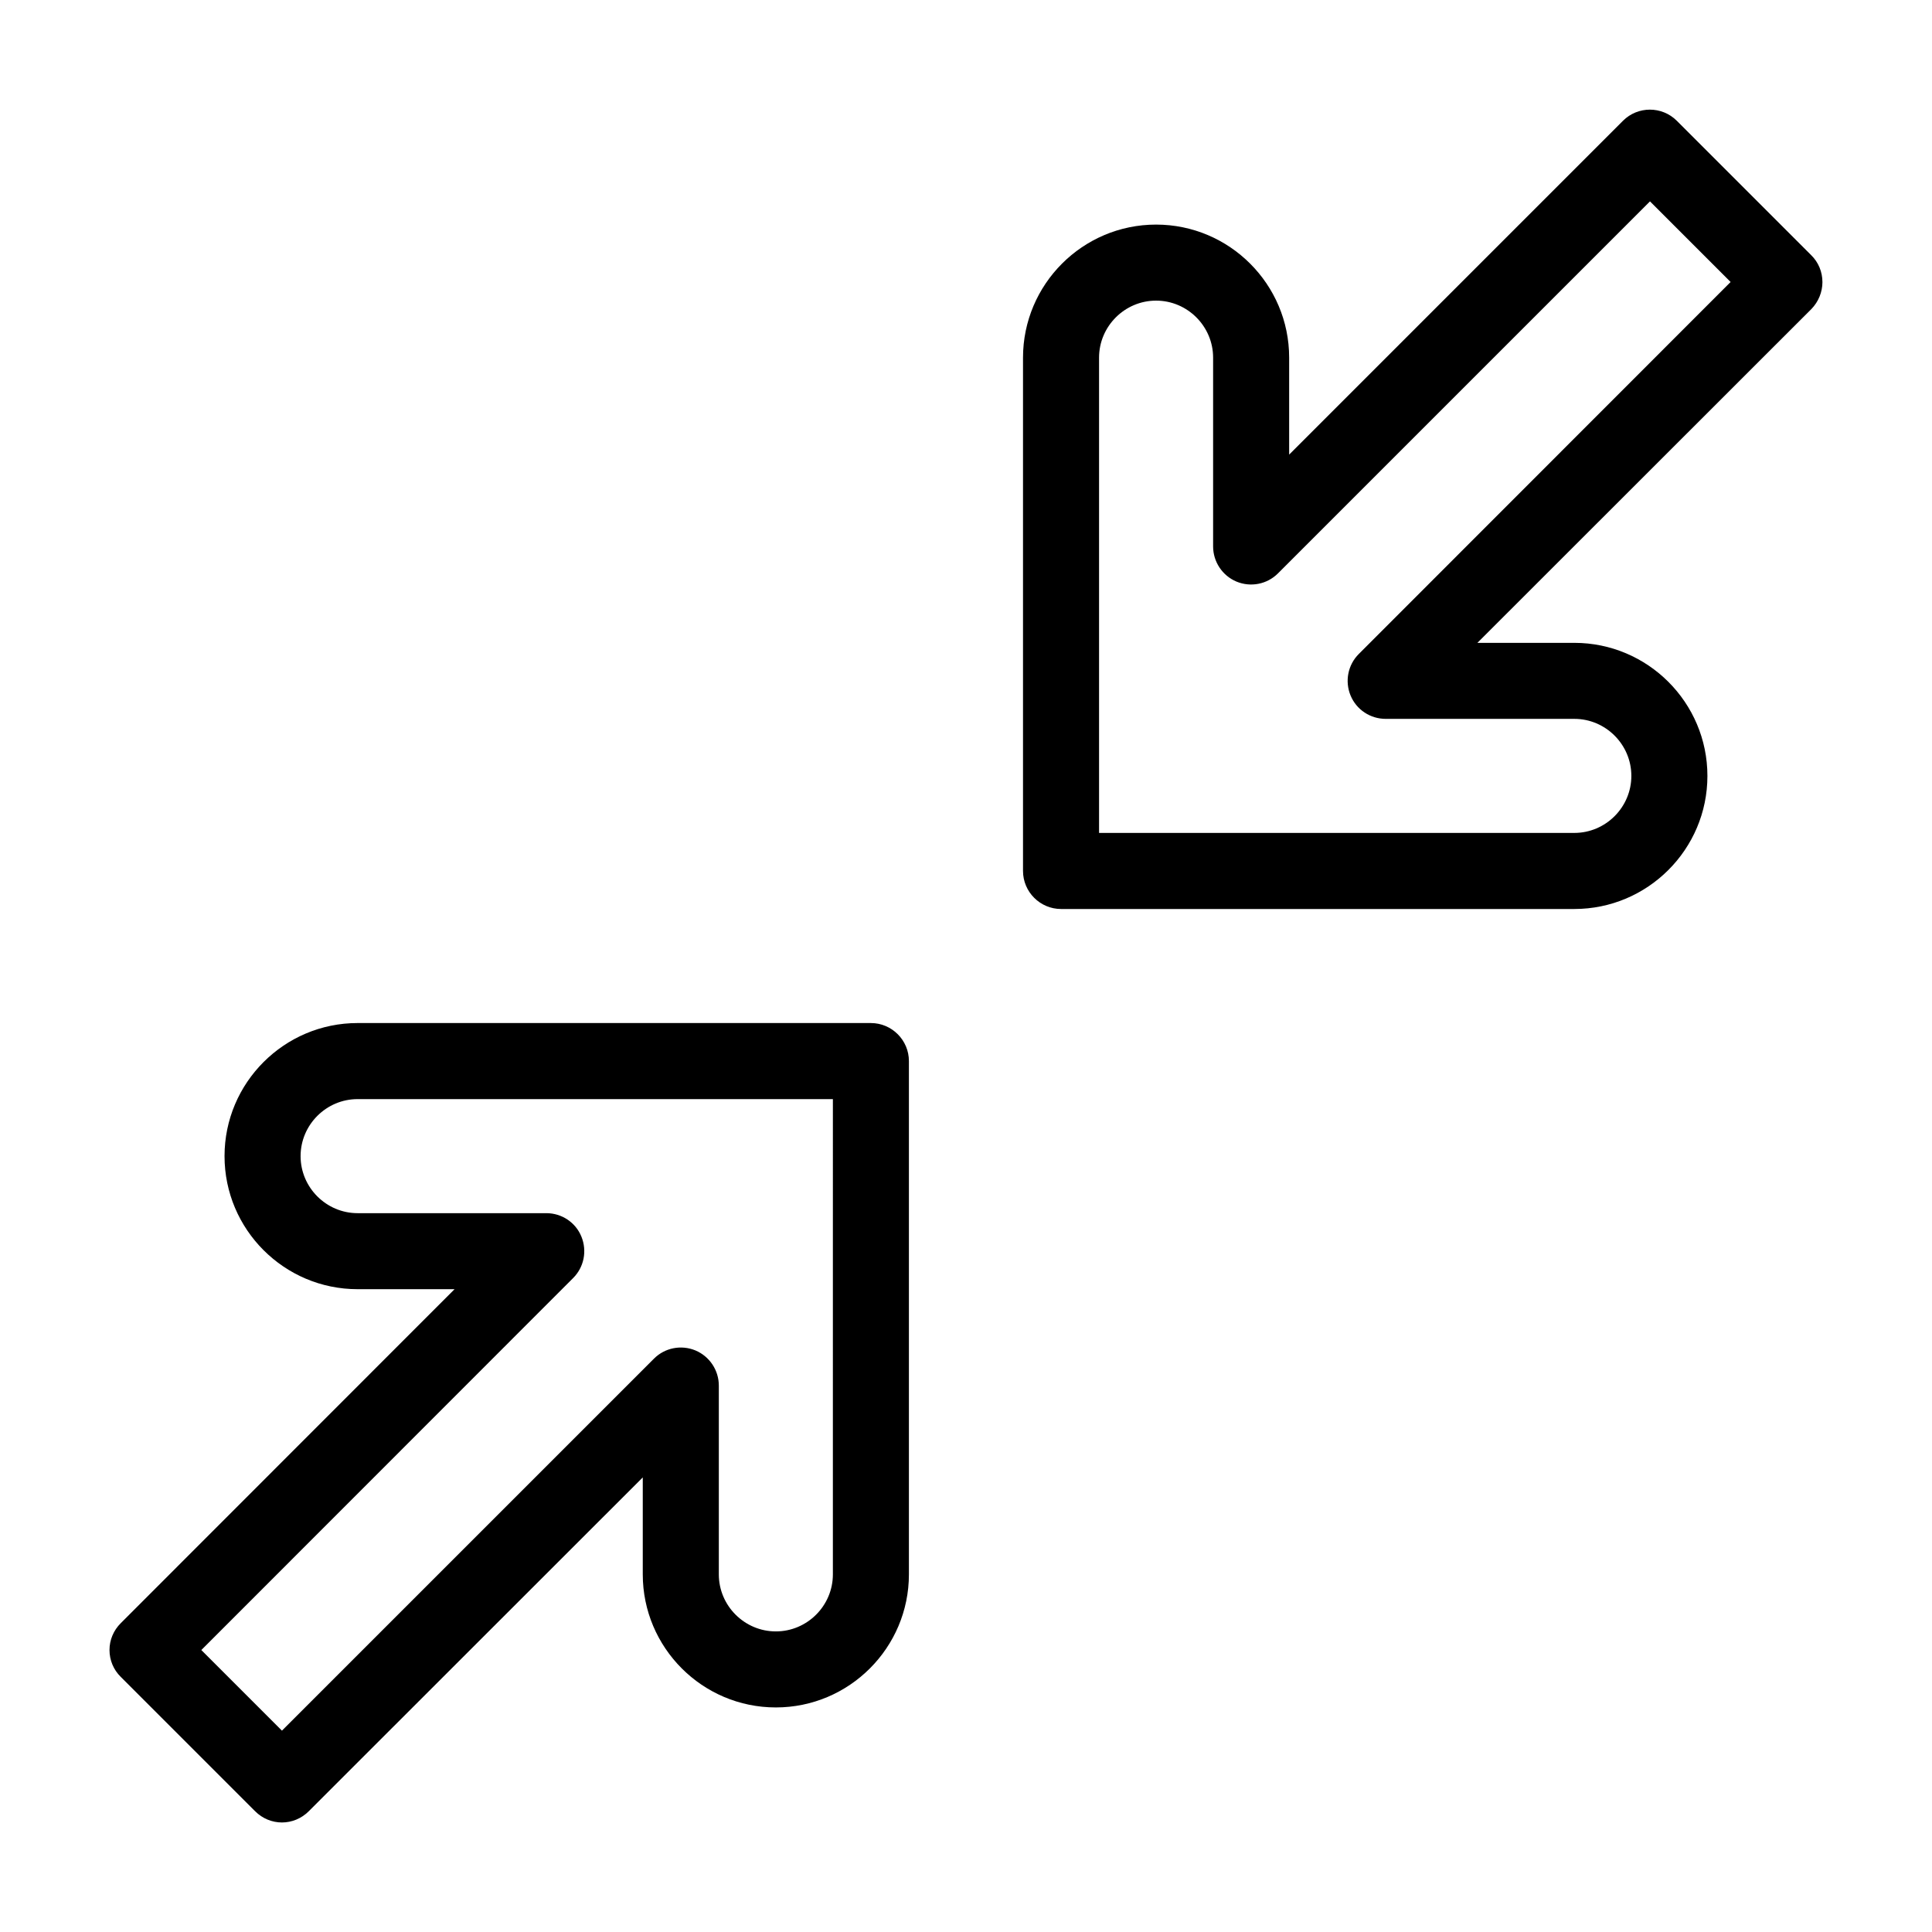<?xml version="1.0" encoding="UTF-8"?>
<!-- The Best Svg Icon site in the world: iconSvg.co, Visit us! https://iconsvg.co -->
<svg fill="#000000" width="800px" height="800px" version="1.1" viewBox="144 144 512 512" xmlns="http://www.w3.org/2000/svg">
 <path d="m626.96 218.73c0-2.672-1.059-5.238-2.973-7.106l-35.621-35.621c-3.93-3.93-10.328-3.93-14.258 0l-88.469 88.473v-25.691c0-19.445-15.82-35.266-35.266-35.266-19.445 0-35.266 15.82-35.266 35.266v136.03c0 5.543 4.535 10.078 10.078 10.078h136.03c19.445 0 35.266-15.82 35.266-35.266 0-19.445-15.82-35.266-35.266-35.266h-25.695l88.52-88.469c1.863-1.918 2.922-4.488 2.922-7.16zm-122.88 98.598c-2.871 2.871-3.727 7.203-2.168 10.984 1.562 3.777 5.238 6.195 9.32 6.195h49.98c8.312 0 15.113 6.801 15.113 15.113s-6.801 15.113-15.113 15.113h-125.95v-125.95c0-8.312 6.801-15.113 15.113-15.113s15.113 6.801 15.113 15.113v50.027c0 4.082 2.469 7.758 6.195 9.32 3.777 1.562 8.113 0.707 10.984-2.168l98.598-98.594 21.363 21.363zm-129.28 97.789h-136.03c-19.445 0-35.266 15.82-35.266 35.266 0 19.445 15.82 35.266 35.266 35.266h25.695l-88.473 88.52c-1.914 1.914-2.973 4.434-2.973 7.106s1.059 5.238 2.973 7.106l35.621 35.621c1.965 1.965 4.535 2.973 7.106 2.973 2.57 0 5.141-1.008 7.106-2.973l88.516-88.473v25.695c0 19.445 15.82 35.266 35.266 35.266 19.445 0 35.266-15.82 35.266-35.266v-136.03c0-5.539-4.531-10.074-10.074-10.074zm-10.078 146.11c0 8.312-6.801 15.113-15.113 15.113s-15.113-6.801-15.113-15.113v-50.027c0-4.082-2.469-7.758-6.195-9.32-3.777-1.562-8.113-0.707-10.984 2.168l-98.598 98.59-21.363-21.363 98.547-98.594c2.871-2.871 3.727-7.203 2.168-10.984-1.512-3.727-5.191-6.195-9.27-6.195h-50.027c-8.312 0-15.113-6.801-15.113-15.113s6.801-15.113 15.113-15.113h125.95z"/>
</svg>
